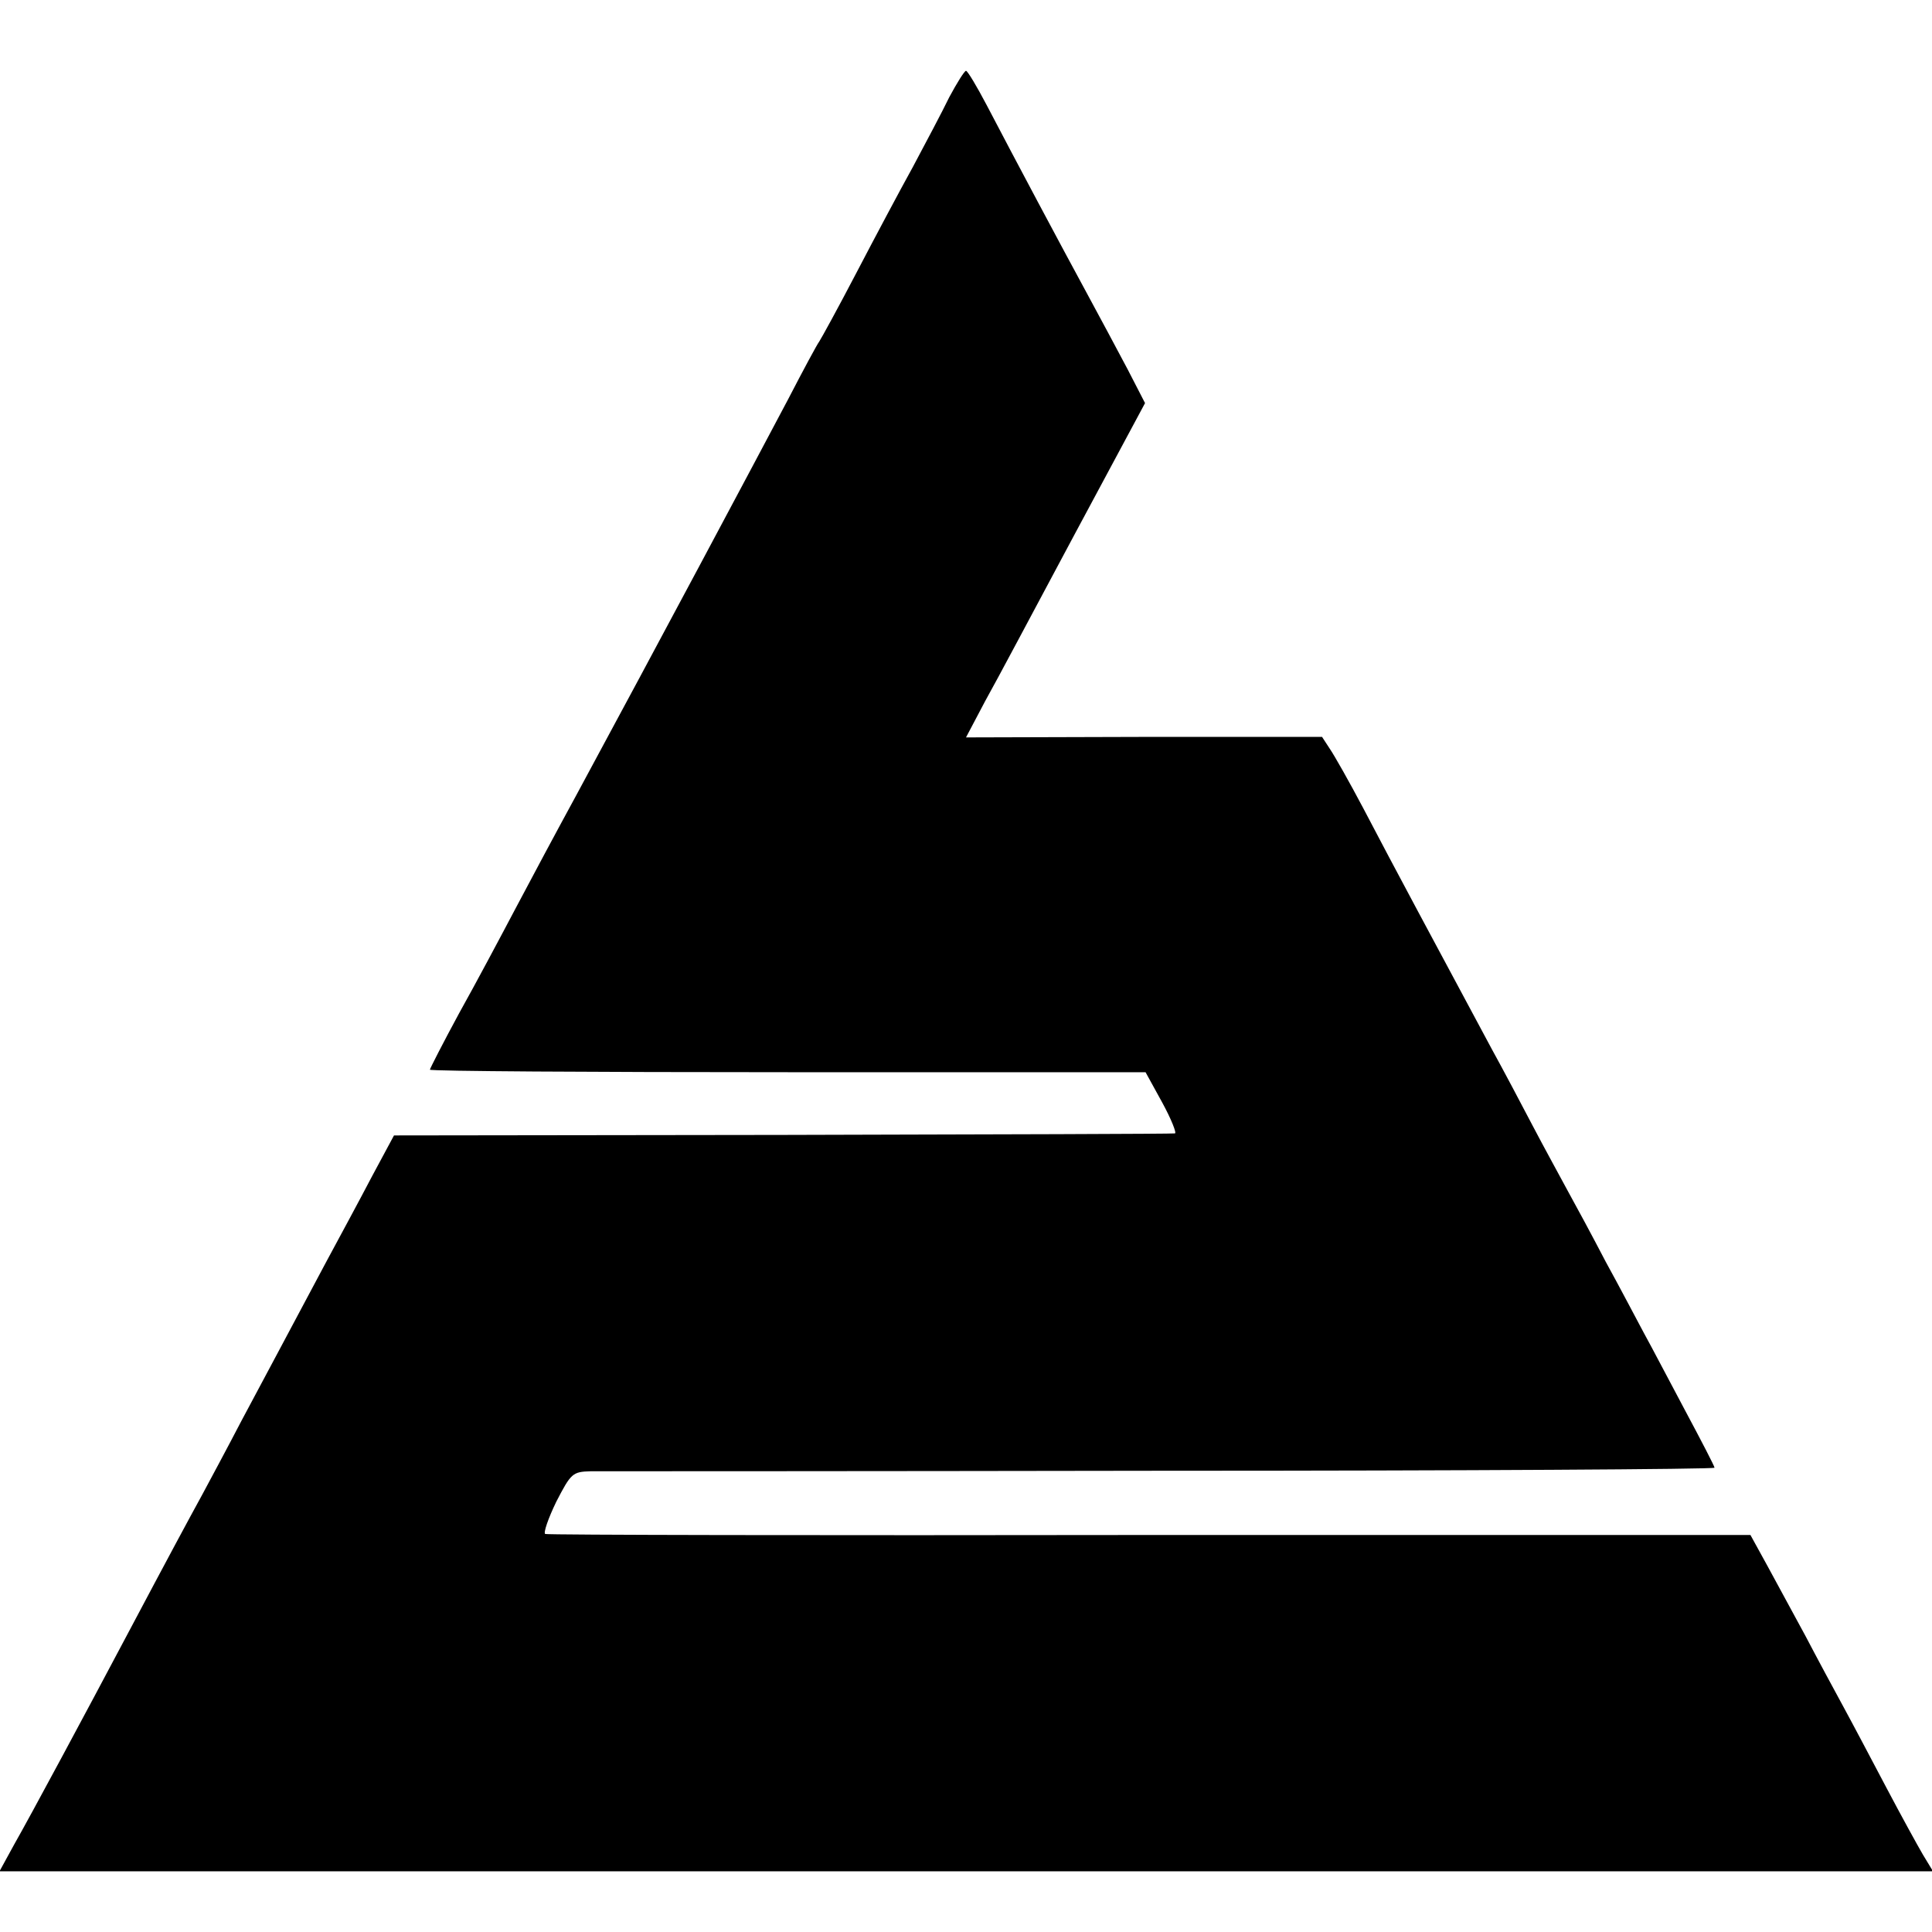 <?xml version="1.0" standalone="no"?>
<!DOCTYPE svg PUBLIC "-//W3C//DTD SVG 20010904//EN"
 "http://www.w3.org/TR/2001/REC-SVG-20010904/DTD/svg10.dtd">
<svg version="1.0" xmlns="http://www.w3.org/2000/svg"
 width="382pt" height="382pt" viewBox="0 0 382 382"
 preserveAspectRatio="xMidYMid meet">
<g transform="translate(0,382) scale(0.1,-0.1)"
fill="#000000" stroke="none">
<path d="M1877 3628 c-14 -29 -47 -91 -72 -138 -26 -47 -76 -141 -112 -210
-36 -69 -69 -129 -73 -135 -4 -5 -32 -57 -62 -115 -72 -136 -252 -474 -420
-785 -36 -66 -89 -165 -118 -220 -29 -55 -79 -149 -112 -208 -32 -59 -58 -110
-58 -112 0 -3 318 -5 708 -5 l707 0 33 -60 c18 -33 29 -61 25 -61 -4 -1 -354
-2 -776 -3 l-768 -1 -43 -80 c-23 -44 -64 -120 -91 -170 -93 -175 -118 -221
-168 -315 -27 -52 -62 -117 -77 -145 -29 -53 -63 -116 -150 -280 -80 -151
-189 -354 -222 -412 l-29 -53 1912 0 1911 0 -20 33 c-10 17 -43 77 -72 132
-29 55 -67 127 -85 160 -18 33 -52 96 -75 140 -24 44 -58 107 -76 140 l-33 60
-1188 0 c-653 -1 -1191 0 -1195 2 -4 2 6 31 22 64 29 56 32 59 68 60 20 0 529
0 1130 1 600 0 1092 3 1092 6 0 3 -26 53 -57 111 -31 58 -68 129 -83 156 -15
28 -48 91 -75 140 -26 50 -60 113 -75 140 -15 28 -47 86 -70 130 -23 44 -59
112 -80 150 -110 205 -195 363 -254 476 -28 53 -58 106 -67 119 l-15 23 -352
0 -352 -1 38 72 c22 39 101 188 177 330 l139 259 -34 66 c-19 36 -56 105 -82
153 -50 92 -139 259 -197 370 -20 38 -38 68 -41 68 -3 0 -18 -24 -33 -52z"/>
</g>
</svg>
